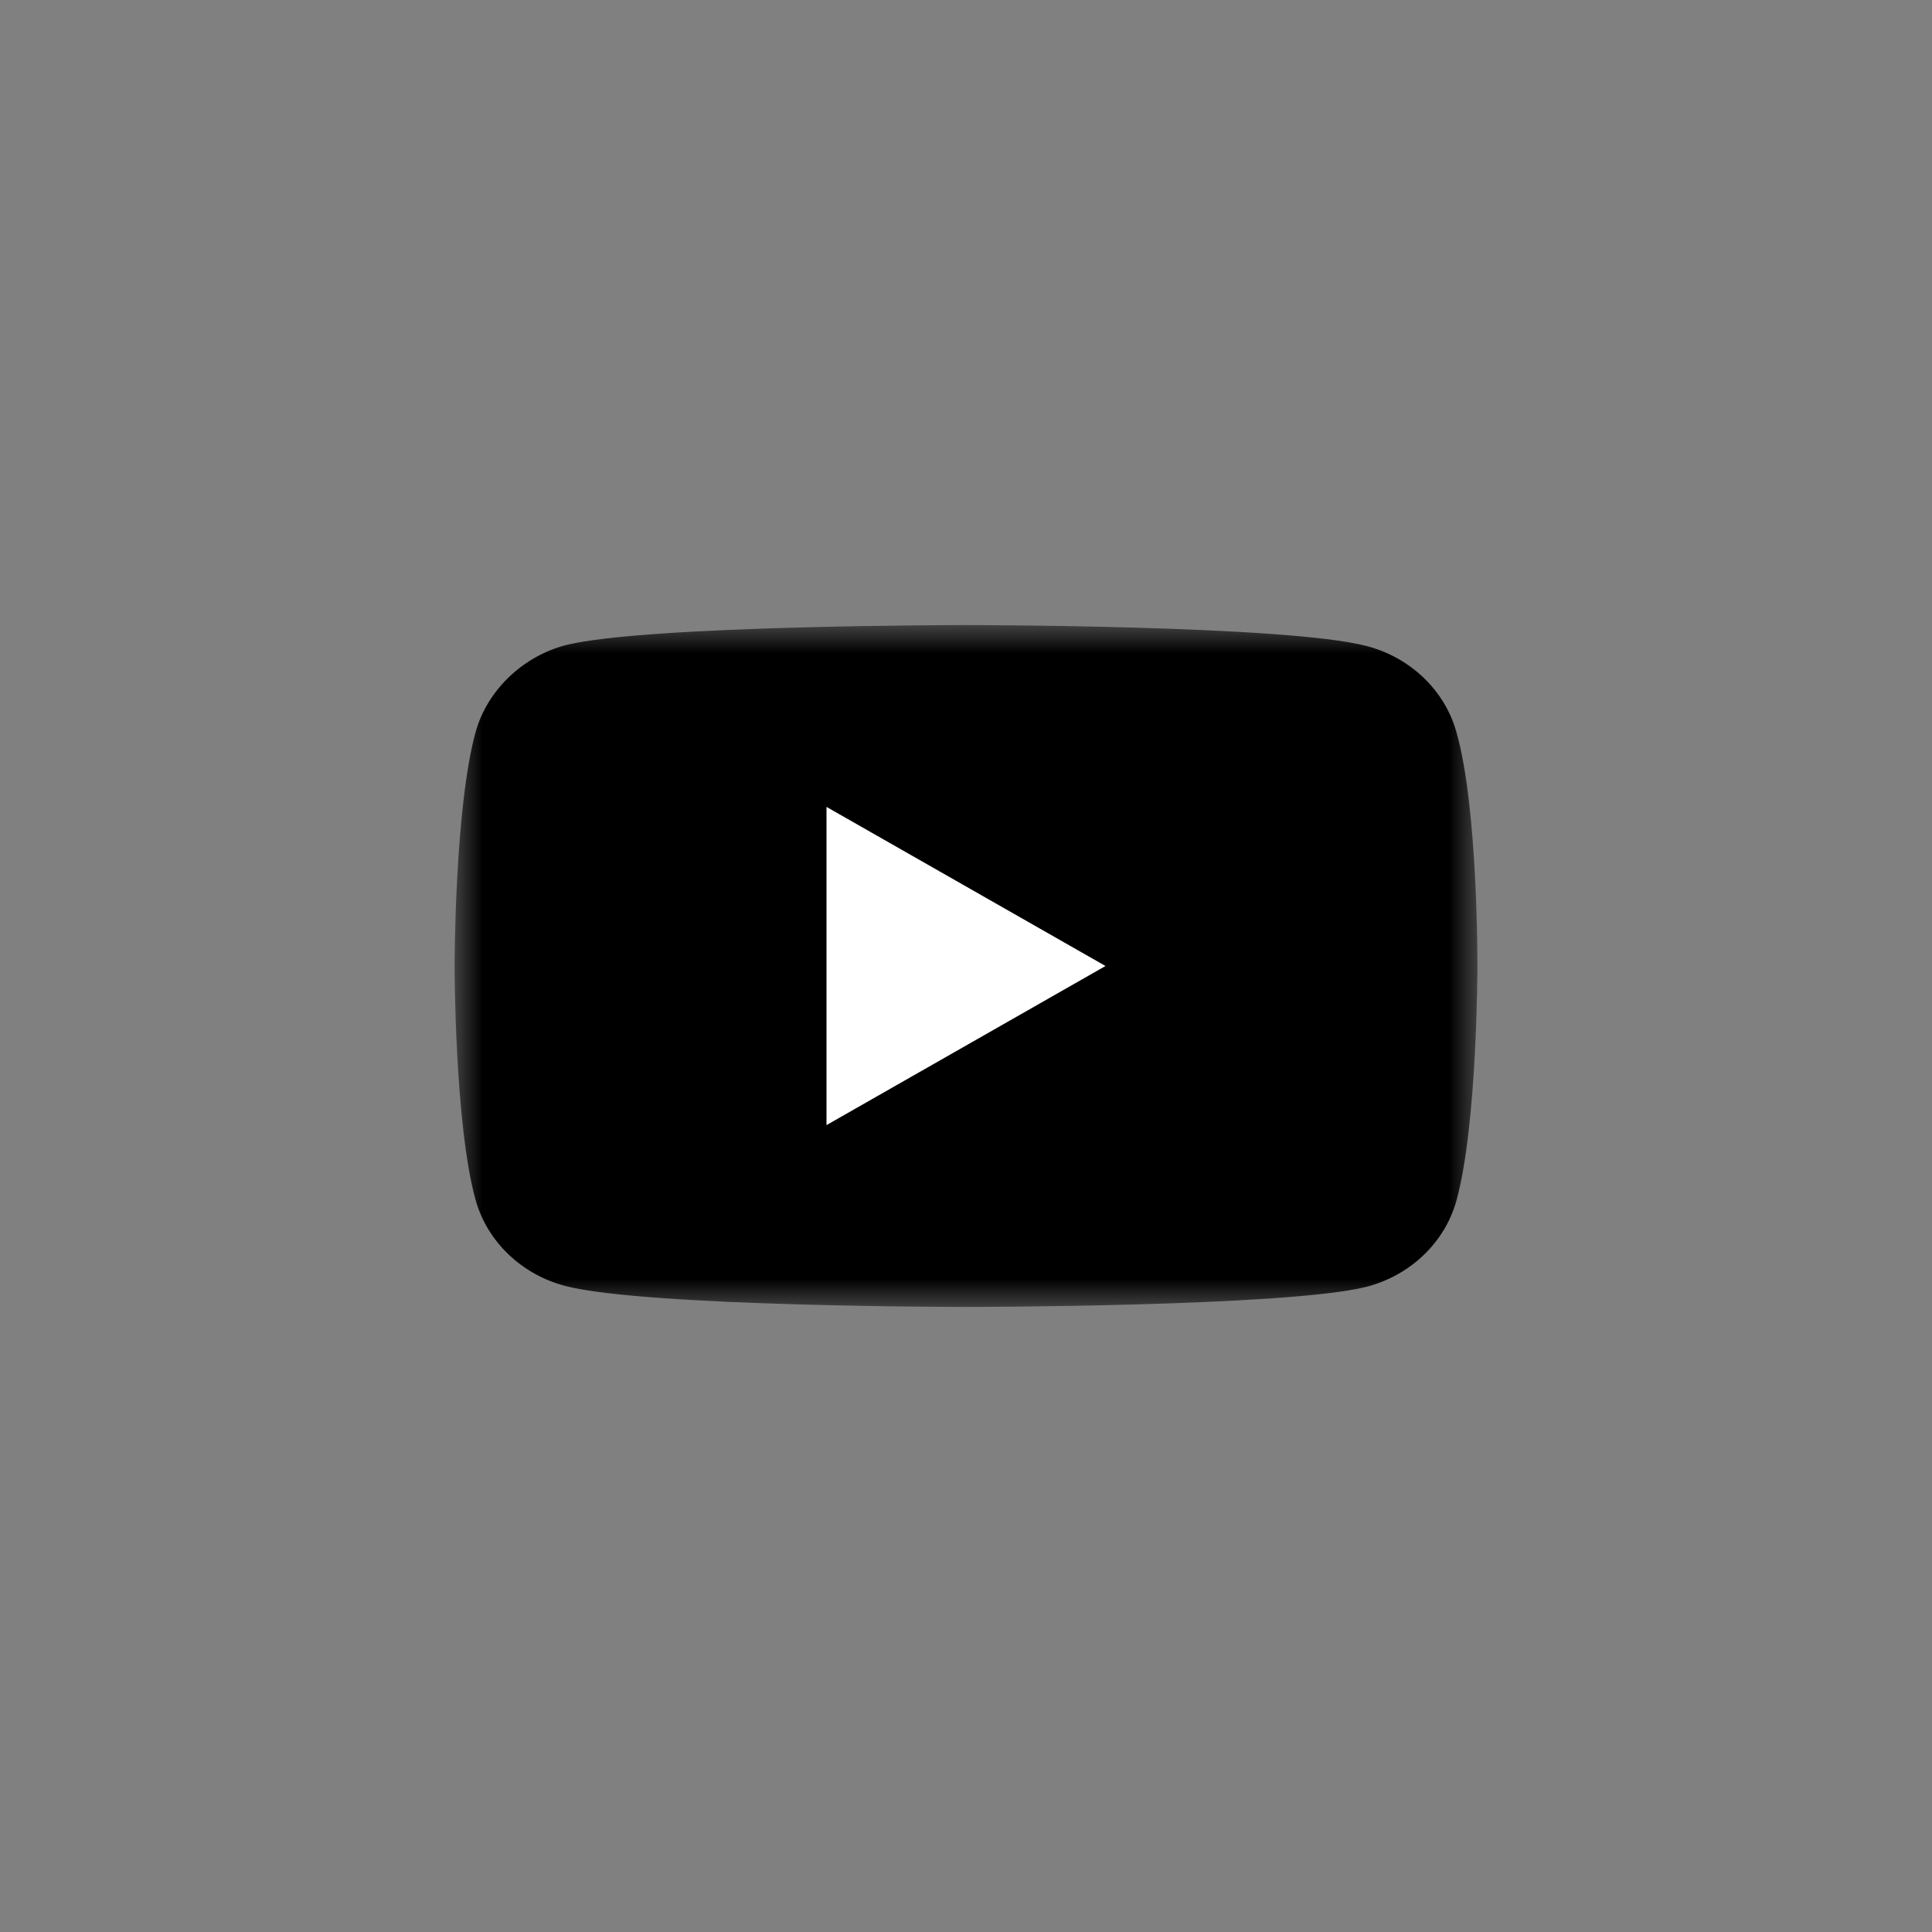 <?xml version="1.0" encoding="UTF-8"?>
<svg width="34px" height="34px" viewBox="0 0 34 34" version="1.1" xmlns="http://www.w3.org/2000/svg" xmlns:xlink="http://www.w3.org/1999/xlink">
    <rect x="0" y="0" width="34" height="34" fill="#808080" stroke="none"/>
    <title>Group 14</title>
    <defs>
        <polygon id="path-1" points="0 0 18 0 18 12 0 12"></polygon>
    </defs>
    <g id="Page-1" stroke="none" stroke-width="1" fill="none" fill-rule="evenodd">
        <g id="AUTOGLYM-HOMEPAGE---Interior-Copy" transform="translate(-1089, -4707)">
            <g id="Group-14" transform="translate(1089, 4707)">
                <rect id="Rectangle-Copy-5" x="0" y="0" width="34" height="34"></rect>
                <g id="Group-6" transform="translate(8, 11)">
                    <g id="Group-3">
                        <mask id="mask-2" fill="white">
                            <use xlink:href="#path-1"></use>
                        </mask>
                        <g id="Clip-2"></g>
                        <path d="M17.629,1.878 C17.422,1.144 16.814,0.565 16.043,0.367 C14.634,0 9,0 9,0 C9,0 3.366,0 1.957,0.353 C1.201,0.551 0.578,1.144 0.371,1.878 C-1.22396524e-05,3.219 -1.22396524e-05,6 -1.22396524e-05,6 C-1.22396524e-05,6 -1.22396524e-05,8.795 0.371,10.122 C0.578,10.856 1.186,11.435 1.957,11.633 C3.381,12 9,12 9,12 C9,12 14.634,12 16.043,11.647 C16.814,11.449 17.422,10.871 17.629,10.136 C18,8.795 18,6.014 18,6.014 C18,6.014 18.015,3.219 17.629,1.878 Z" id="Fill-1" fill="#000000" mask="url(#mask-2)"></path>
                    </g>
                    <polygon id="Fill-4" fill="#FFFFFF" points="6.545 3.2 6.545 8.8 11.455 6"></polygon>
                </g>
            </g>
        </g>
    </g>
</svg>